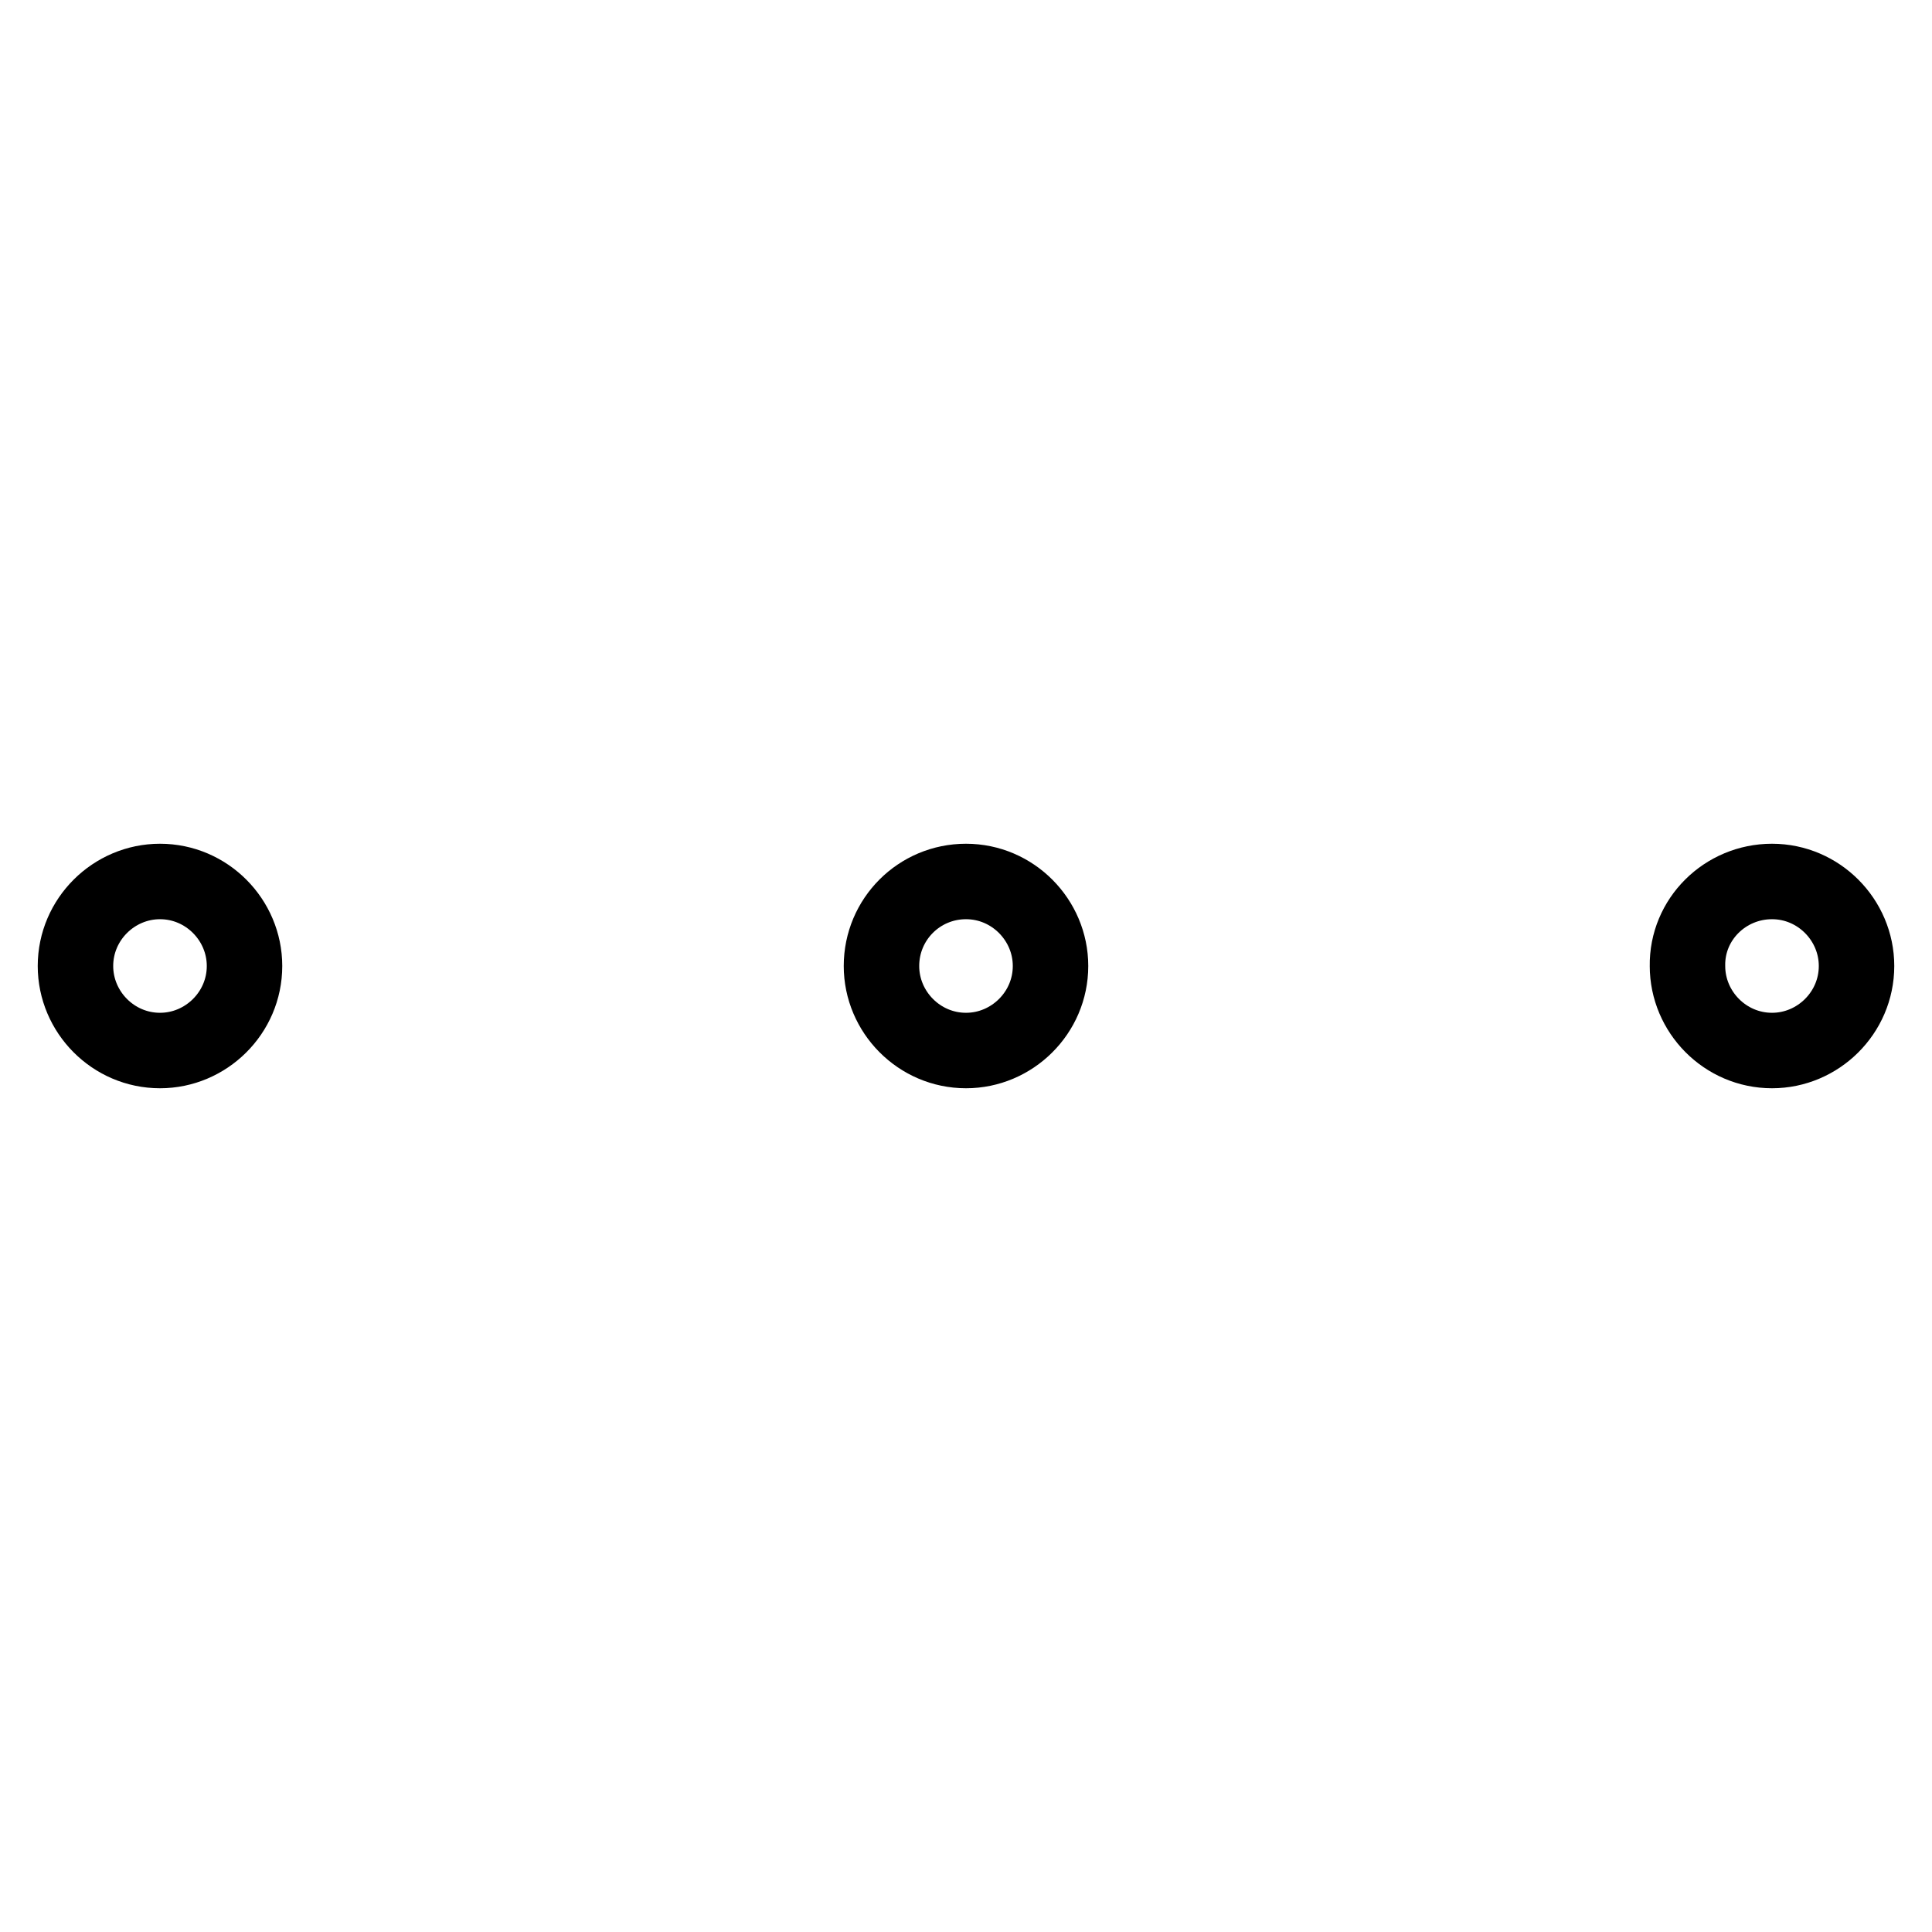 <?xml version="1.0" encoding="utf-8"?>
<!-- Svg Vector Icons : http://www.onlinewebfonts.com/icon -->
<!DOCTYPE svg PUBLIC "-//W3C//DTD SVG 1.1//EN" "http://www.w3.org/Graphics/SVG/1.1/DTD/svg11.dtd">
<svg version="1.1" xmlns="http://www.w3.org/2000/svg" xmlns:xlink="http://www.w3.org/1999/xlink" x="0px" y="0px" viewBox="0 0 256 256" enable-background="new 0 0 256 256" xml:space="preserve">
<g> <path stroke-width="10" fill-opacity="0" stroke="#000000"  d="M21.2,116.8c6.2,0,11.2,5.1,11.2,11.2c0,6.2-5.1,11.2-11.2,11.2c-6.2,0-11.2-5.1-11.2-11.2 C10,121.8,15.1,116.8,21.2,116.8z M128,116.8c6.2,0,11.2,5.1,11.2,11.2c0,6.2-5.1,11.2-11.2,11.2c-6.2,0-11.2-5.1-11.2-11.2 C116.8,121.8,121.8,116.8,128,116.8z M234.8,116.8c6.2,0,11.2,5.1,11.2,11.2c0,6.2-5.1,11.2-11.2,11.2c-6.2,0-11.2-5.1-11.2-11.2 C223.5,121.8,228.6,116.8,234.8,116.8z"/></g>
</svg>